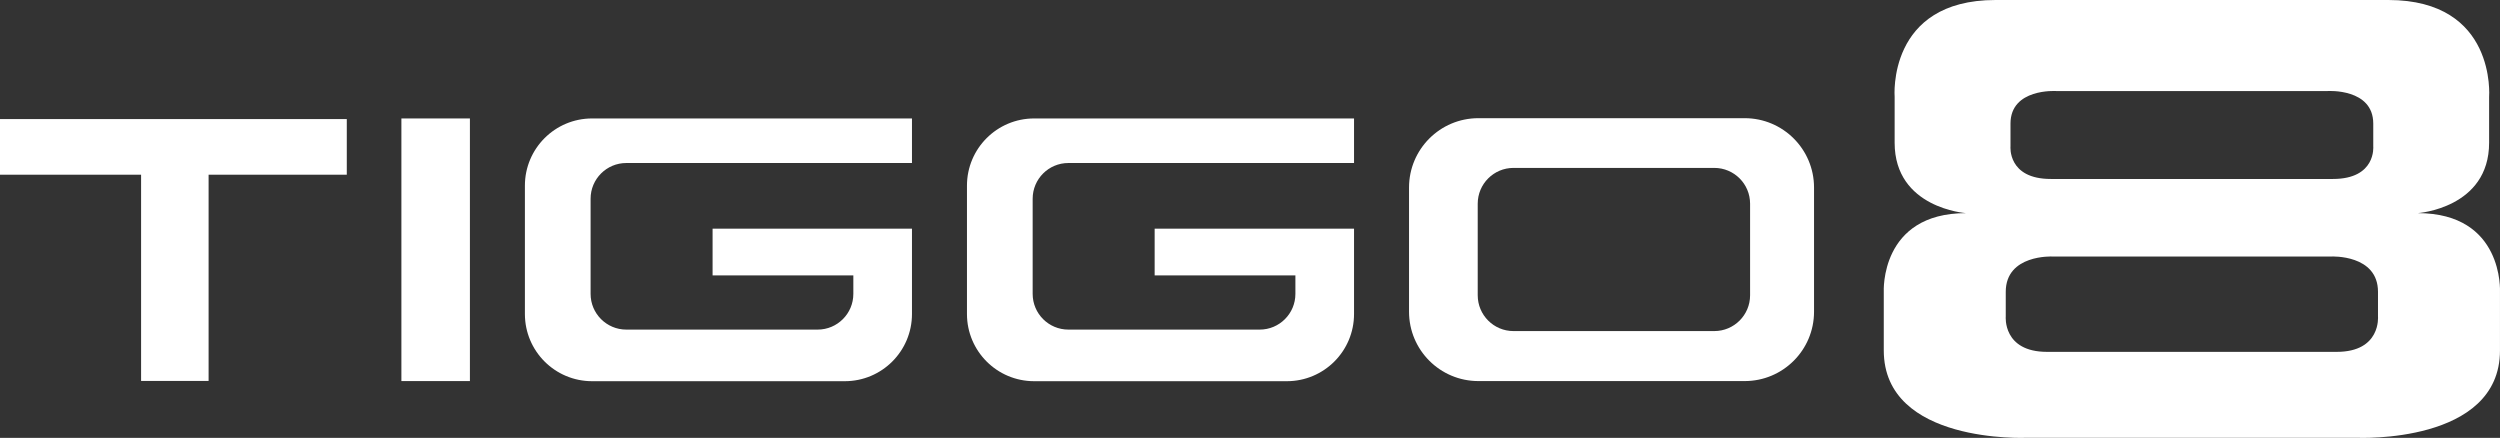 <svg xmlns="http://www.w3.org/2000/svg" width="1275.75px" height="223.454px" viewBox="0 0 1275.75 223.454"><rect x="0" y="0" width="1275.75" height="223.454" fill="#333333" stroke="none"/><polygon fill="#FFFFFF" points="0,60.765 0,89.151 71.998,89.151 71.998,194.392 106.446,194.392 106.446,89.151 176.965,89.151 176.965,60.765 "></polygon><rect x="204.833" y="60.446" fill="#FFFFFF" width="34.961" height="134.015"></rect><g><defs><rect width="1275.753" height="223.454"></rect></defs><path fill="#FFFFFF" d="M493.443,94.727v65.517c0,18.933,15.348,34.282,34.282,34.282h128.958 c18.934,0,34.281-15.35,34.281-34.282V116.69h-29.921h-10.175h-61.652v23.831h71.827v9.447c0,10.066-8.16,18.227-18.226,18.227 h-97.624c-10.067,0-18.227-8.16-18.227-18.227v-48.557c0-10.066,8.16-18.226,18.227-18.226h105.675h10.175h29.921v-22.74h-163.24 C508.791,60.446,493.443,75.794,493.443,94.727"></path><path fill="#FFFFFF" d="M267.857,94.727v65.517c0,18.933,15.348,34.282,34.282,34.282h128.959 c18.933,0,34.281-15.35,34.281-34.282V116.69h-29.921h-10.175h-61.652v23.831h71.827v9.447c0,10.066-8.16,18.227-18.226,18.227 h-97.624c-10.067,0-18.227-8.16-18.227-18.227v-48.557c0-10.066,8.16-18.226,18.227-18.226h105.675h10.175h29.921v-22.74h-163.24 C283.205,60.446,267.857,75.794,267.857,94.727"></path><path fill="#FFFFFF" d="M890.316,60.307H754.415c-19.543,0-35.386,15.843-35.386,35.386v63.382 c0,19.543,15.843,35.386,35.386,35.386h135.901c19.543,0,35.387-15.843,35.387-35.386V95.693 C925.703,76.15,909.859,60.307,890.316,60.307 M893.07,150.681c0,10.089-8.18,18.268-18.269,18.268H772.347 c-10.089,0-18.268-8.179-18.268-18.268v-46.733c0-10.089,8.179-18.268,18.268-18.268h102.455c10.089,0,18.269,8.179,18.269,18.268 V150.681z"></path><path fill="#FFFFFF" d="M1233.772,108.759c0,0,36.422-2.475,36.422-35.927V49.438 c0,0,3.959-49.437-51.465-49.437H1018.3c-55.425,0-51.466,49.437-51.466,49.437v23.395c0,33.452,36.422,35.927,36.422,35.927 c-44.05,0-41.965,40.139-41.965,40.139v29.938c0,47.86,72.844,44.569,72.844,44.569h168.758c0,0,72.845,3.291,72.845-44.569 v-29.938C1275.737,148.898,1277.821,108.759,1233.772,108.759 M1025.954,74.68V63.071c0-18.083,23.225-16.616,23.225-16.616 h138.671c0,0,23.224-1.467,23.224,16.616V74.68c0,0,1.584,16.648-20.585,16.648h-143.947 C1024.371,91.328,1025.954,74.68,1025.954,74.68 M1192.42,179.556h-147.813c-22.692,0-21.071-18.051-21.071-18.051v-12.589 c0-19.163,23.775-18.018,23.775-18.018h142.405c0,0,23.775-1.146,23.775,18.018v12.589 C1213.492,161.505,1215.113,179.556,1192.42,179.556"></path></g></svg>